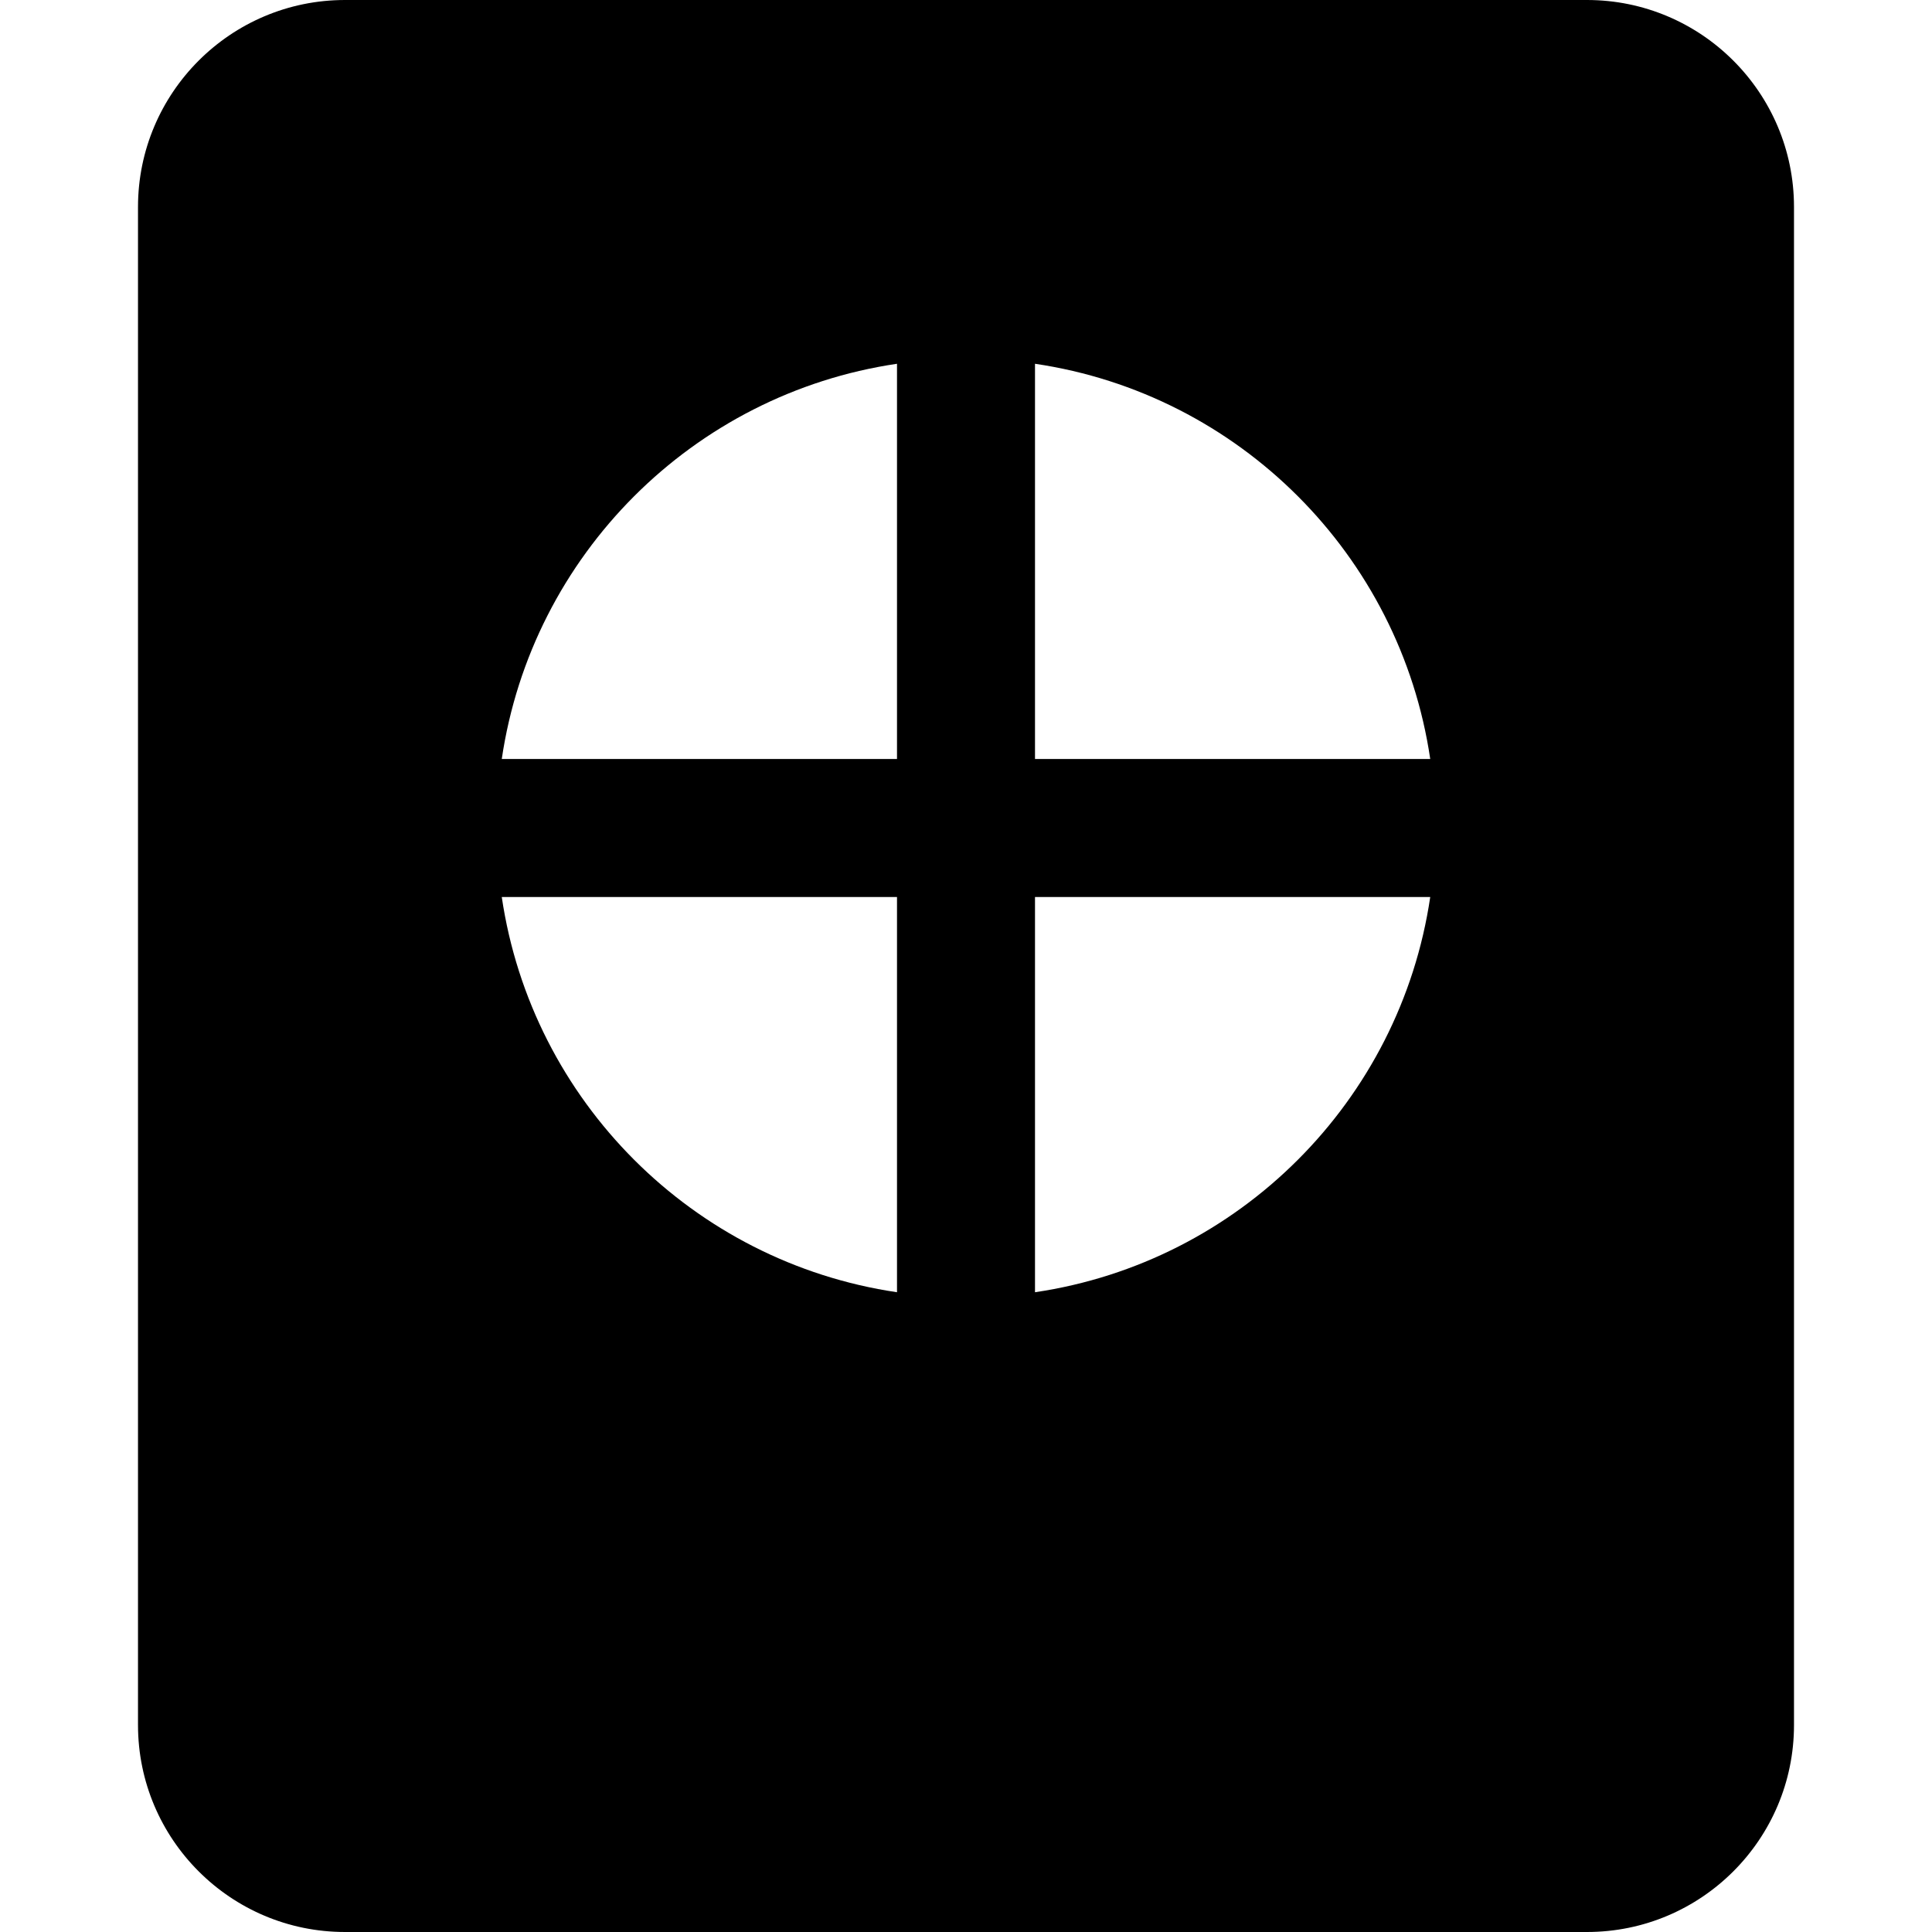 <svg xmlns="http://www.w3.org/2000/svg" fill="none" viewBox="0 0 14 14" id="Passport--Streamline-Core"><desc>Passport Streamline Icon: https://streamlinehq.com</desc><g id="passport--travel-book-id-adventure-visa-airport"><path id="Union" fill="#000000" fill-rule="evenodd" d="M2.5 0C1.672 0 1 0.672 1 1.5v11c0 0.828 0.672 1.5 1.5 1.5h9c0.828 0 1.5 -0.672 1.5 -1.5v-11c0 -0.828 -0.672 -1.5 -1.5 -1.5h-9Zm5 9.364C8.978 9.146 10.146 7.978 10.364 6.5H7.5v2.864Zm-1 0C5.022 9.146 3.854 7.978 3.636 6.5H6.5v2.864ZM7.5 5.5h2.864C10.146 4.022 8.978 2.854 7.5 2.636V5.5Zm-1 -2.864V5.5H3.636C3.854 4.022 5.022 2.854 6.5 2.636Z" clip-rule="evenodd" stroke-width="1"></path></g></svg>